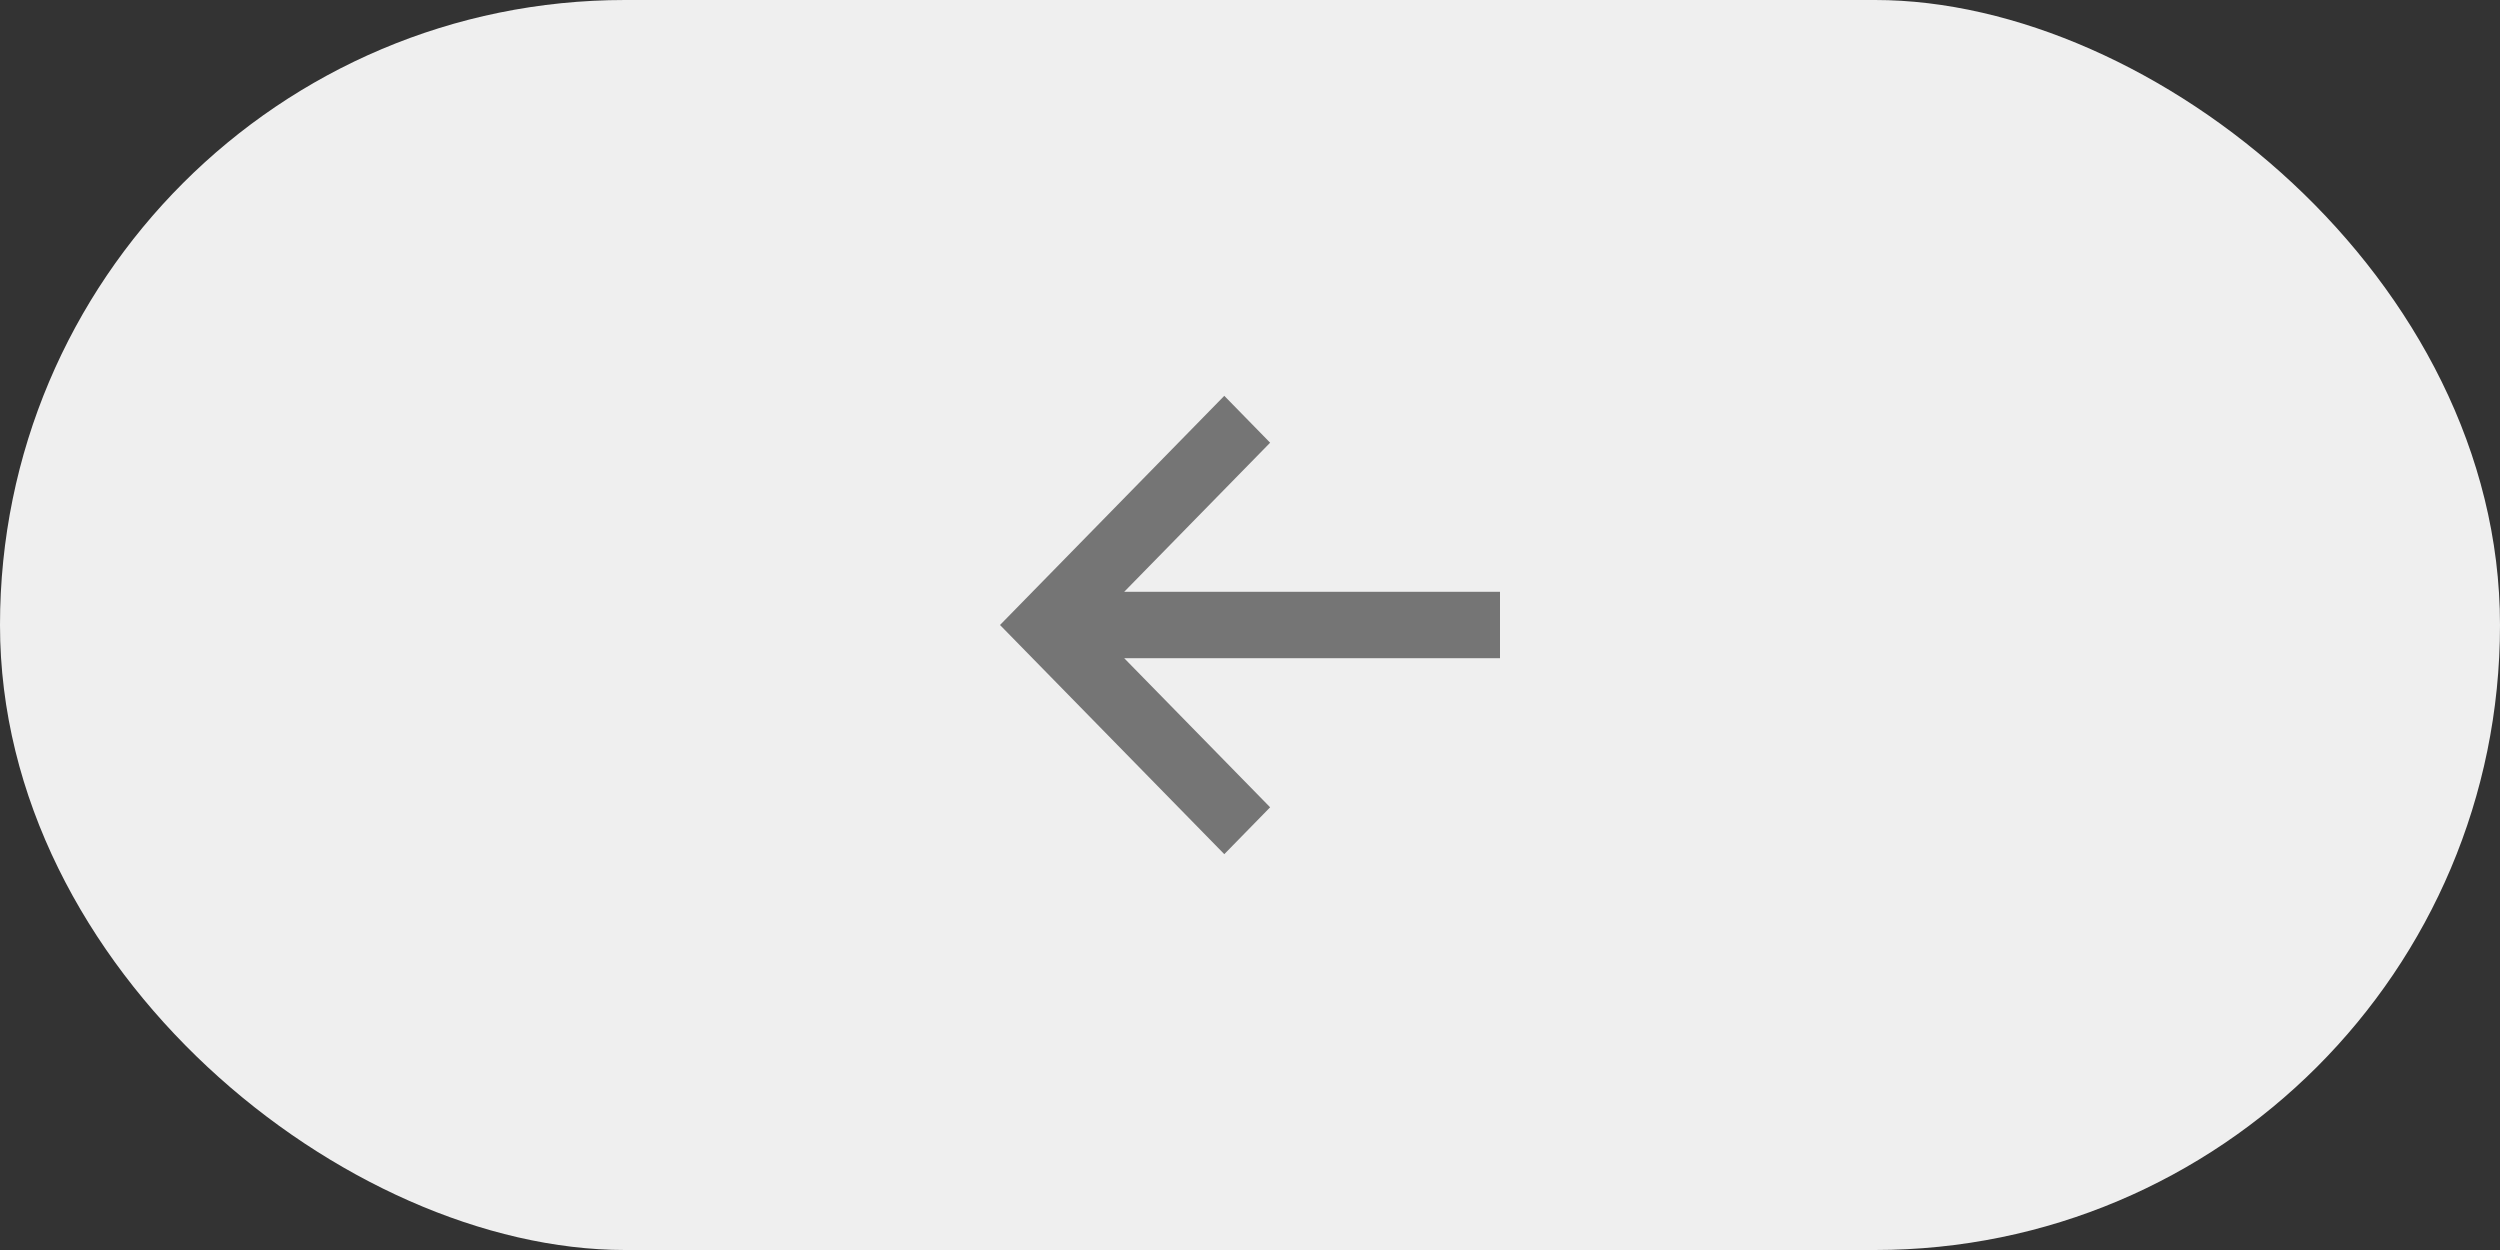 <svg width="60" height="30" viewBox="0 0 60 30" fill="none" xmlns="http://www.w3.org/2000/svg">
<rect x="0" y="0" width="60" height="30" fill="#333333" stroke="none"/>
<g clip-path="url(#clip0_1669_16397)">
<rect width="30" height="60" rx="15" transform="matrix(4.37114e-08 1 1 -4.37114e-08 0 0)" fill="#EFEFEF"/>
<path d="M36 14.204L26.98 14.204L30.483 10.625L29.383 9.5L24 15L29.383 20.5L30.483 19.375L26.98 15.796L36 15.796L36 14.204Z" fill="#757575"/>
</g>
<defs>
<clipPath id="clip0_1669_16397">
<rect width="30" height="60" rx="15" transform="matrix(4.37114e-08 1 1 -4.37114e-08 0 0)" fill="white"/>
</clipPath>
</defs>
</svg>
